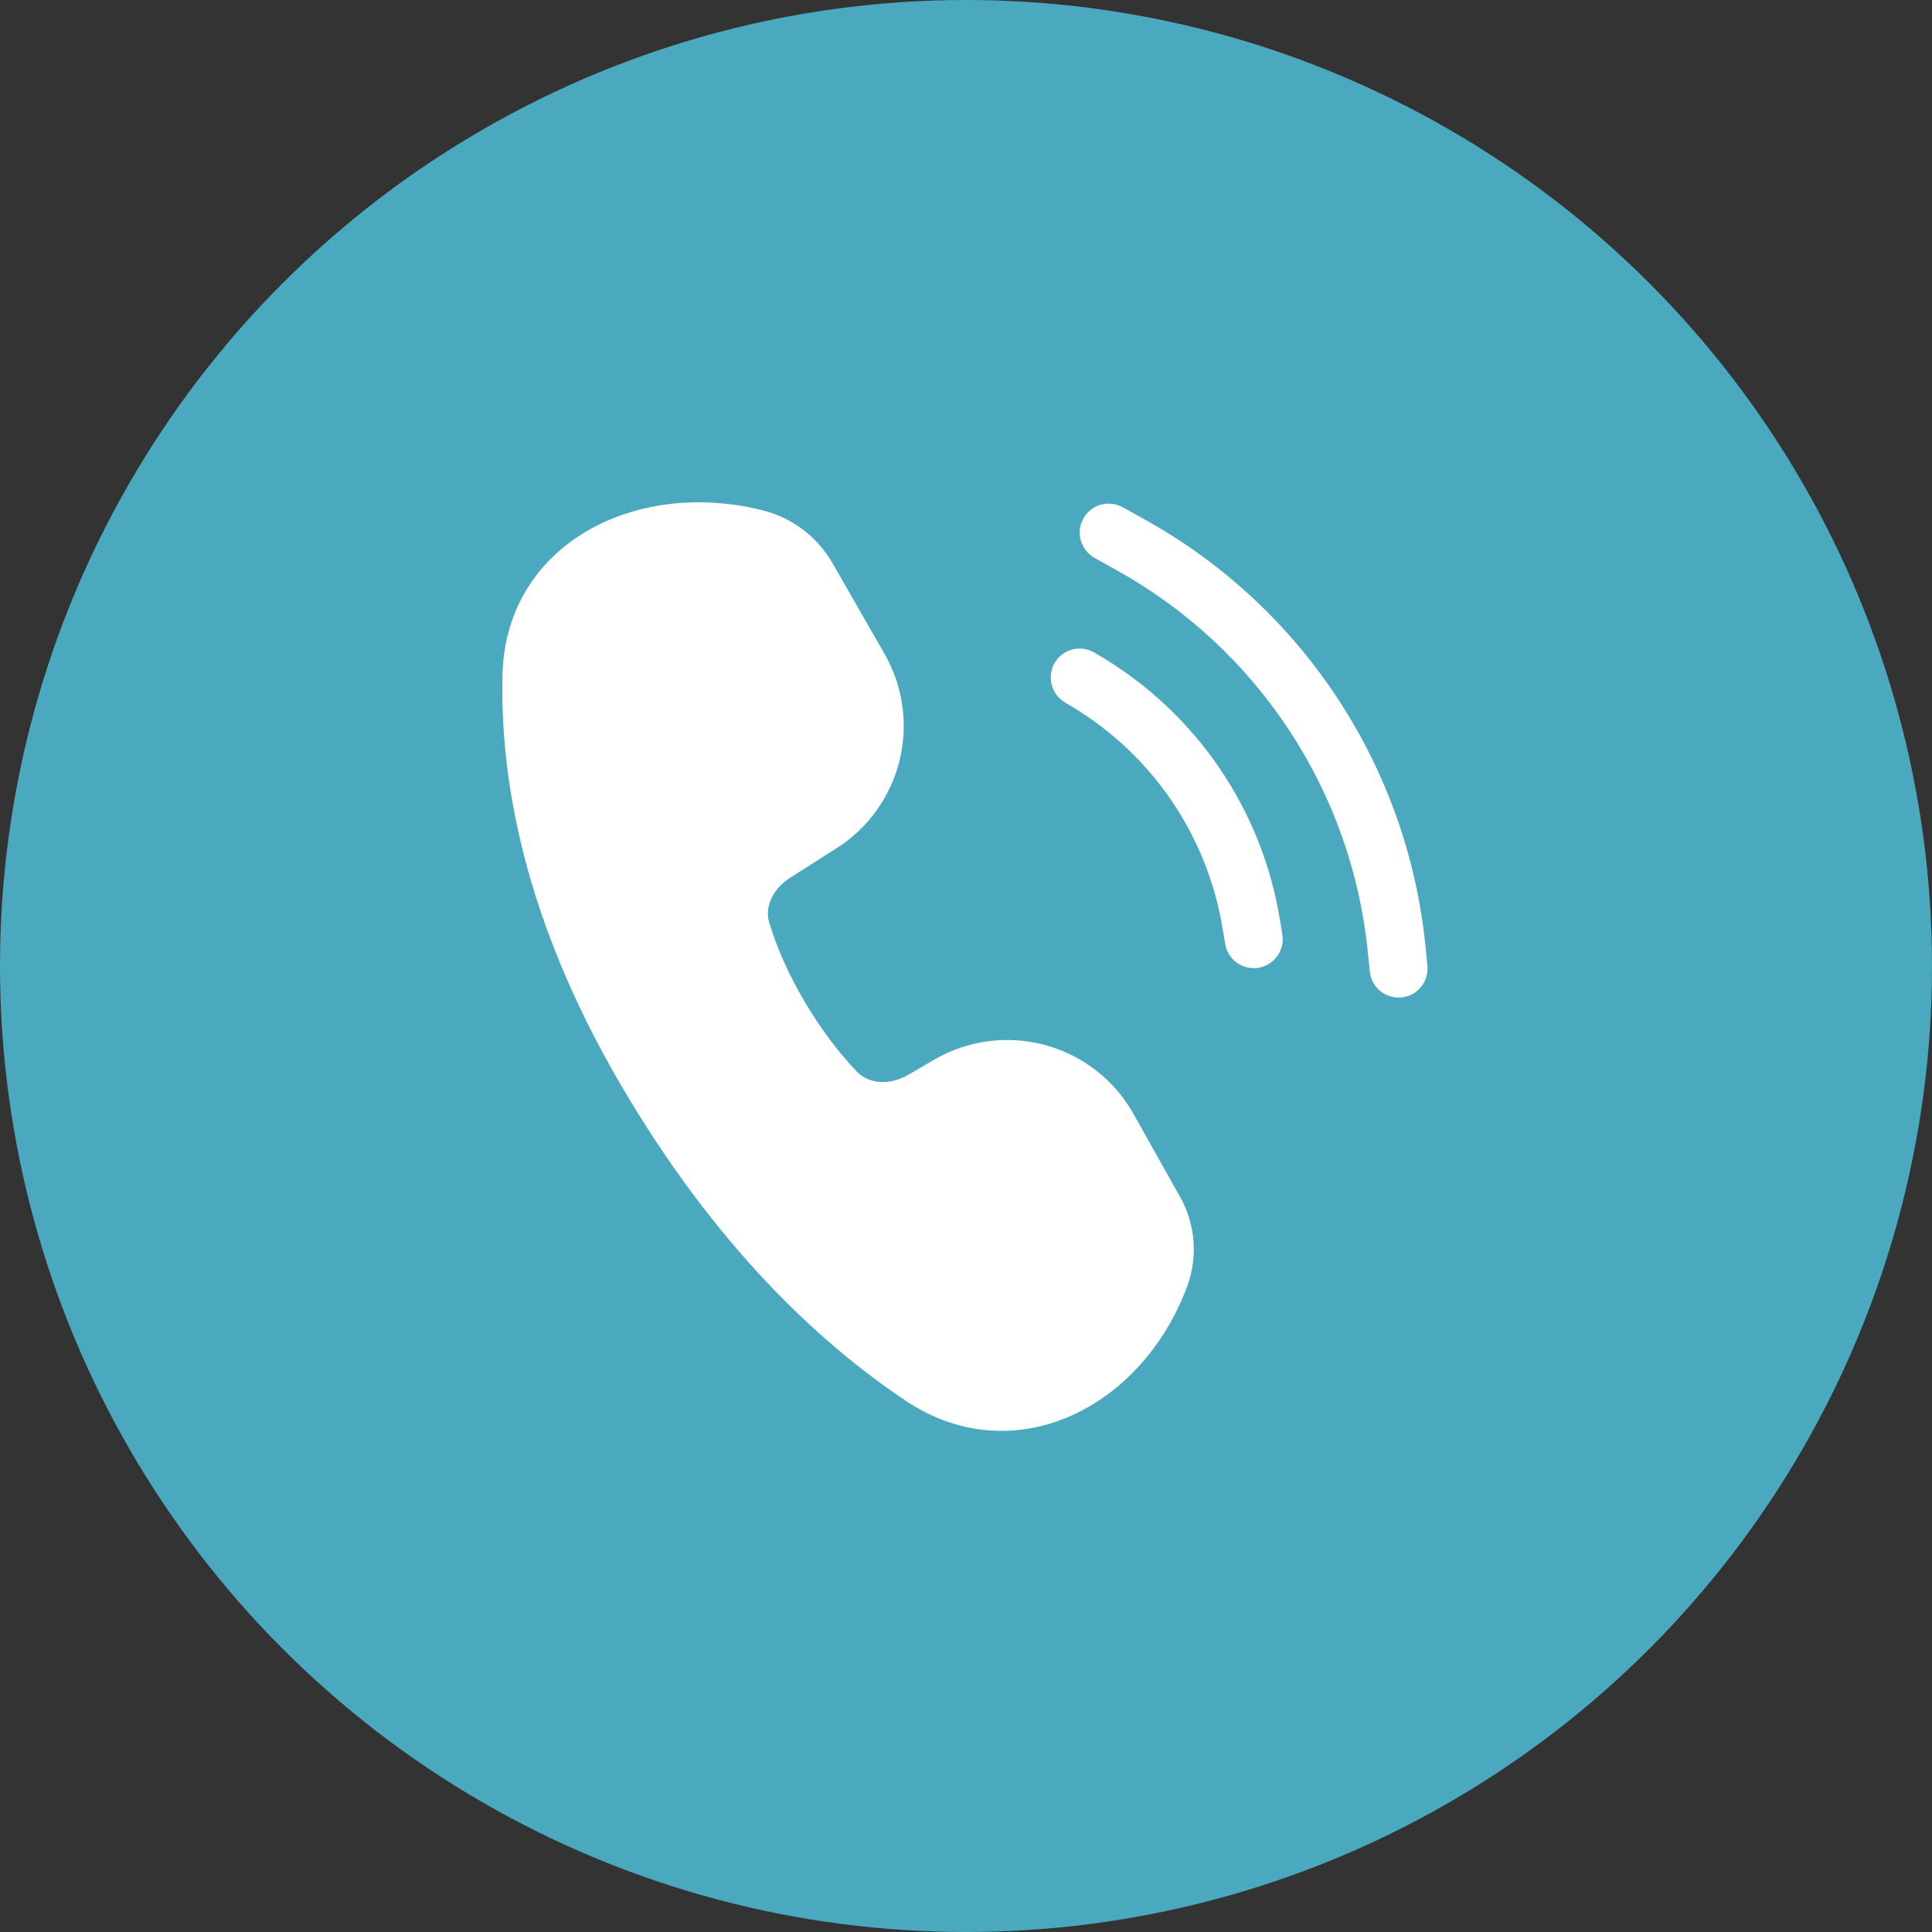 <svg width="50" height="50" viewBox="0 0 50 50" fill="none" xmlns="http://www.w3.org/2000/svg">
<rect x="0" y="0" width="50" height="50" fill="#333333" stroke="none"/>
<circle cx="25" cy="25" r="25" fill="#4AA9BF"/>
<path d="M15.269 13.698C16.55 12.981 18.183 12.813 19.745 13.209C20.505 13.401 21.155 13.895 21.545 14.574L22.892 16.923C23.372 17.761 23.511 18.751 23.279 19.688C23.047 20.625 22.463 21.437 21.648 21.954L20.463 22.707C19.973 23.018 19.793 23.493 19.905 23.87C20.307 25.217 21.197 26.711 22.175 27.734C22.466 28.04 23 28.112 23.522 27.807L24.177 27.425C24.607 27.174 25.083 27.011 25.577 26.947C26.07 26.882 26.572 26.916 27.052 27.047C27.532 27.178 27.982 27.403 28.374 27.709C28.767 28.016 29.094 28.397 29.337 28.832L30.545 30.984C30.939 31.689 31.004 32.531 30.725 33.288C30.168 34.793 29.096 36.006 27.777 36.614C26.438 37.23 24.87 37.205 23.451 36.258C21.204 34.761 18.497 32.241 16.044 28.038C13.56 23.778 12.935 20.153 13.005 17.45C13.05 15.72 13.965 14.427 15.269 13.698ZM29.057 13.128C28.883 13.031 28.678 13.008 28.486 13.062C28.295 13.117 28.133 13.245 28.037 13.419C27.94 13.593 27.916 13.798 27.971 13.989C28.026 14.181 28.154 14.342 28.328 14.439L28.904 14.76C30.703 15.76 32.234 17.18 33.365 18.9C34.496 20.62 35.194 22.588 35.399 24.636L35.447 25.109C35.452 25.21 35.478 25.309 35.523 25.399C35.568 25.49 35.631 25.571 35.708 25.637C35.785 25.703 35.875 25.752 35.971 25.782C36.068 25.813 36.17 25.823 36.271 25.813C36.371 25.803 36.469 25.772 36.558 25.724C36.647 25.675 36.724 25.608 36.787 25.528C36.849 25.448 36.895 25.357 36.92 25.259C36.947 25.161 36.952 25.059 36.938 24.959L36.891 24.488C36.662 22.198 35.882 19.998 34.618 18.075C33.354 16.153 31.643 14.565 29.631 13.448L29.057 13.128ZM27.299 17.148C27.401 16.978 27.567 16.855 27.76 16.807C27.953 16.759 28.157 16.789 28.328 16.892L28.514 17.003C29.724 17.729 30.763 18.709 31.558 19.876C32.353 21.042 32.885 22.368 33.117 23.76L33.183 24.161C33.203 24.259 33.202 24.361 33.182 24.459C33.161 24.557 33.121 24.65 33.064 24.733C33.007 24.815 32.934 24.886 32.849 24.939C32.764 24.993 32.669 25.029 32.571 25.046C32.471 25.062 32.37 25.059 32.273 25.035C32.175 25.012 32.083 24.969 32.002 24.91C31.921 24.85 31.853 24.775 31.802 24.688C31.751 24.602 31.718 24.506 31.704 24.407L31.637 24.008C31.441 22.829 30.991 21.708 30.319 20.72C29.647 19.733 28.768 18.903 27.744 18.288L27.558 18.177C27.474 18.127 27.4 18.06 27.341 17.981C27.283 17.902 27.24 17.812 27.216 17.716C27.192 17.621 27.187 17.521 27.202 17.424C27.216 17.326 27.248 17.233 27.299 17.148Z" fill="white"/>
</svg>
